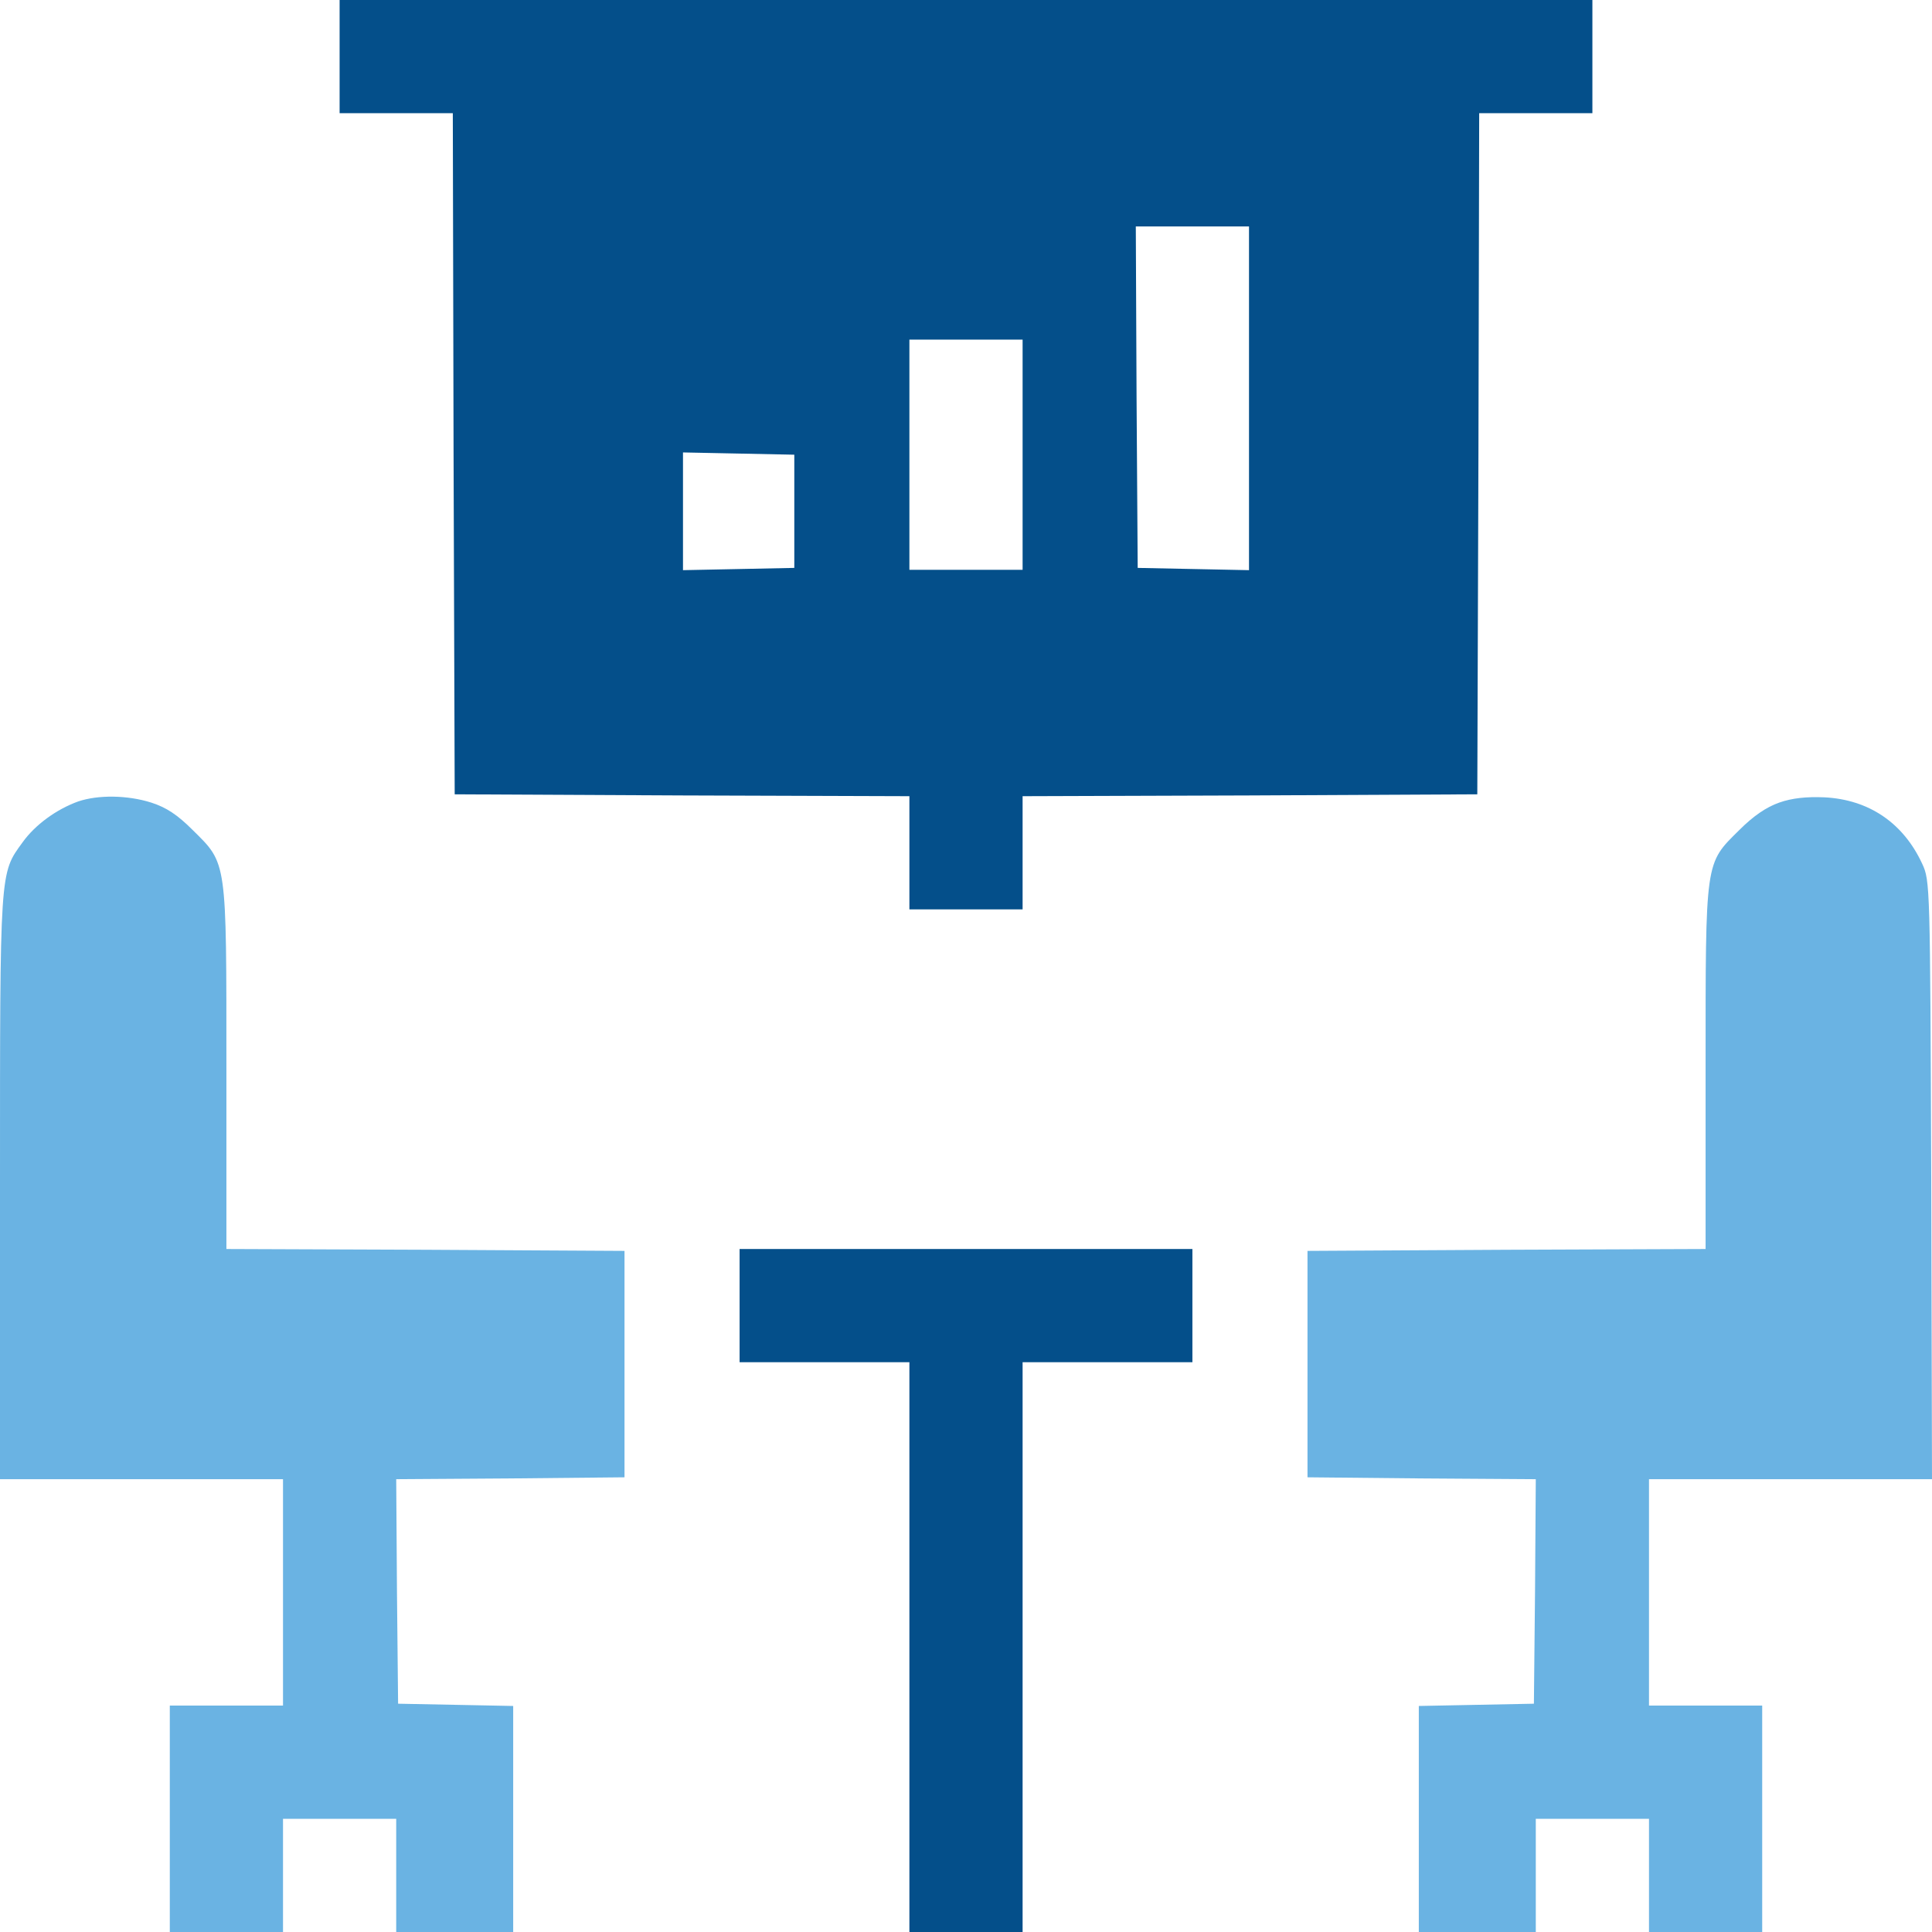 <?xml version="1.0" encoding="utf-8"?>
<!-- Generator: Adobe Illustrator 24.0.1, SVG Export Plug-In . SVG Version: 6.00 Build 0)  -->
<svg version="1.1" id="Layer_1" xmlns="http://www.w3.org/2000/svg" xmlns:xlink="http://www.w3.org/1999/xlink" x="0px" y="0px"
	 viewBox="0 0 512 512" style="enable-background:new 0 0 512 512;" xml:space="preserve">
<style type="text/css">
	.st0{fill:#044F8A;}
	.st1{fill:#6AB3E3;}
</style>
<g transform="translate(0,512) scale(0.1,-0.1)">
	<path class="st0" d="M900,4970v-150h150h150l2-902l3-903l603-3l602-2v-150v-150h150h150v150v150l603,2l602,3l3,903l2,902h150h150
		v150v150H2560H900V4970z M3310,4065v-456l-147,3l-148,3l-3,453l-2,452h150h150V4065z M2710,3915v-305h-150h-150v305v305h150h150
		V3915z M2105,3765v-150l-147-3l-148-3v156v156l148-3l147-3V3765z"/>
	<path class="st1" d="M207,2996c-58-21-114-62-147-108c-61-84-60-67-60-915v-773h375h375V900V600H600H450V300V0h150h150v150v150h150
		h150V150V0h155h155v300v299l-152,3l-153,3l-3,297l-2,298l302,2l303,3v300v300l-527,3l-528,2v478c0,556,2,542-89,632
		c-41,41-70,60-110,73C338,3013,260,3014,207,2996z"/>
	<path class="st1" d="M4715,2993c-34-12-68-35-106-73c-91-90-89-76-89-632v-478l-527-2l-528-3v-300v-300l303-3l302-2l-2-298l-3-297
		l-152-3l-153-3V300V0h155h155v150v150h150h150V150V0h150h150v300v300h-150h-150v300v300h375h375l-2,793c-3,781-3,793-24,838
		c-50,108-141,170-259,176C4787,3009,4749,3005,4715,2993z"/>
	<path class="st0" d="M1960,1660v-150h225h225V755V0h150h150v755v755h225h225v150v150h-600h-600V1660z"/>
</g>
</svg>
